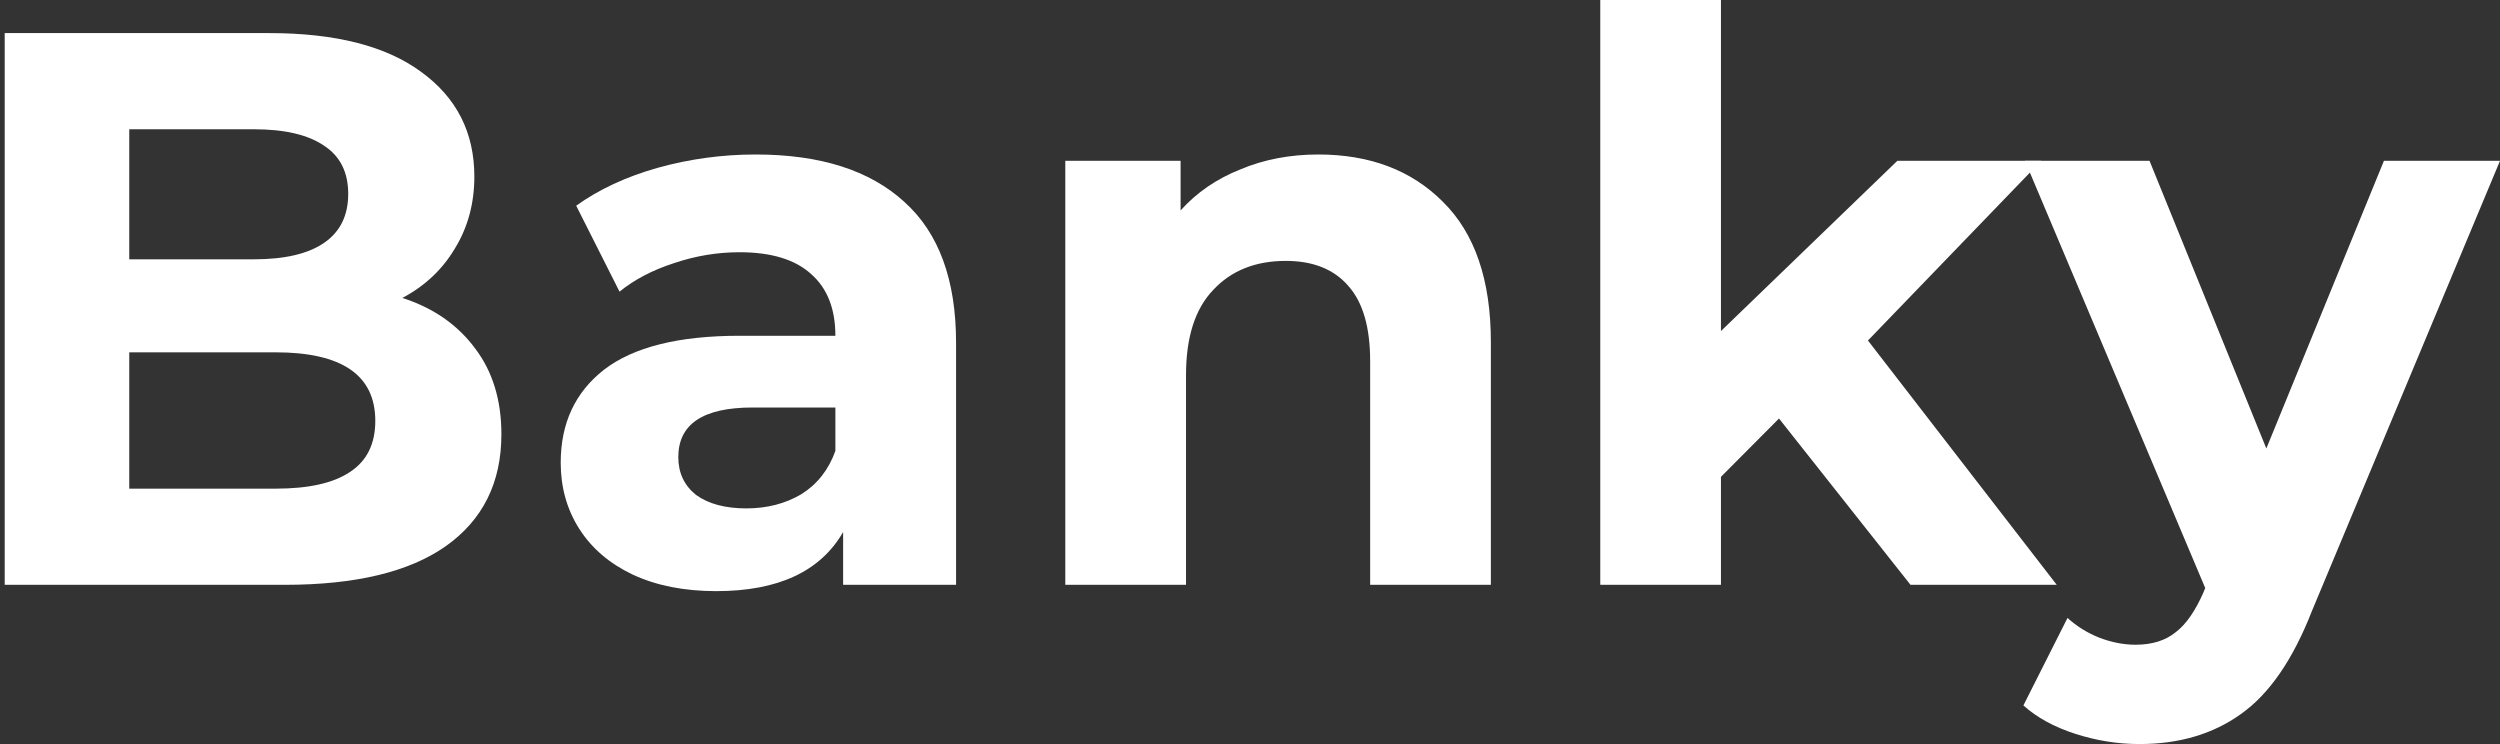 <svg width="84" height="25" viewBox="0 0 84 25" fill="none" xmlns="http://www.w3.org/2000/svg">
<rect x="0" y="0" width="84" height="25" fill="#333333" stroke="none"/>
<path d="M13.52 10.011C14.56 10.346 15.374 10.911 15.963 11.706C16.553 12.482 16.847 13.445 16.847 14.592C16.847 16.216 16.224 17.47 14.976 18.353C13.745 19.218 11.943 19.65 9.568 19.65H0.158V1.112H9.048C11.267 1.112 12.965 1.545 14.144 2.41C15.34 3.275 15.938 4.449 15.938 5.932C15.938 6.833 15.721 7.636 15.288 8.342C14.872 9.048 14.282 9.605 13.52 10.011ZM4.343 4.343V8.713H8.529C9.568 8.713 10.357 8.528 10.894 8.157C11.431 7.786 11.7 7.239 11.7 6.515C11.7 5.791 11.431 5.252 10.894 4.899C10.357 4.529 9.568 4.343 8.529 4.343H4.343ZM9.256 16.419C10.366 16.419 11.197 16.234 11.752 15.863C12.324 15.493 12.61 14.919 12.61 14.142C12.61 12.606 11.492 11.838 9.256 11.838H4.343V16.419H9.256Z" fill="white"/>
<path d="M25.391 5.191C27.558 5.191 29.221 5.72 30.382 6.78C31.544 7.821 32.124 9.401 32.124 11.52V19.65H28.329V17.876C27.566 19.2 26.145 19.862 24.065 19.862C22.991 19.862 22.055 19.677 21.258 19.306C20.478 18.935 19.88 18.423 19.464 17.77C19.048 17.117 18.84 16.375 18.84 15.546C18.84 14.221 19.325 13.18 20.296 12.421C21.284 11.661 22.8 11.282 24.845 11.282H28.069C28.069 10.381 27.8 9.693 27.263 9.216C26.726 8.722 25.92 8.475 24.845 8.475C24.1 8.475 23.363 8.598 22.636 8.845C21.925 9.075 21.318 9.393 20.816 9.799L19.36 6.912C20.122 6.365 21.032 5.941 22.09 5.641C23.164 5.341 24.265 5.191 25.391 5.191ZM25.079 17.082C25.772 17.082 26.388 16.923 26.925 16.605C27.462 16.269 27.843 15.784 28.069 15.148V13.692H25.287C23.623 13.692 22.791 14.248 22.791 15.36C22.791 15.89 22.991 16.314 23.389 16.631C23.805 16.931 24.369 17.082 25.079 17.082Z" fill="white"/>
<path d="M44.295 5.191C46.029 5.191 47.424 5.72 48.481 6.78C49.555 7.839 50.093 9.41 50.093 11.494V19.65H46.037V12.129C46.037 10.999 45.794 10.161 45.309 9.613C44.824 9.048 44.122 8.766 43.203 8.766C42.181 8.766 41.366 9.093 40.76 9.746C40.153 10.381 39.85 11.335 39.85 12.606V19.65H35.794V5.403H39.668V7.071C40.205 6.471 40.873 6.012 41.67 5.694C42.467 5.358 43.342 5.191 44.295 5.191Z" fill="white"/>
<path d="M59.774 14.062L57.824 16.022V19.65H53.769V0H57.824V11.123L63.751 5.403H68.587L62.763 11.441L69.106 19.65H64.193L59.774 14.062Z" fill="white"/>
<path d="M84 5.403L77.683 20.524C77.042 22.166 76.244 23.323 75.291 23.994C74.355 24.665 73.22 25 71.886 25C71.158 25 70.439 24.885 69.728 24.656C69.017 24.426 68.437 24.108 67.986 23.702L69.468 20.763C69.78 21.045 70.135 21.266 70.534 21.425C70.95 21.584 71.357 21.663 71.756 21.663C72.31 21.663 72.761 21.522 73.108 21.239C73.454 20.975 73.766 20.524 74.043 19.889L74.095 19.756L68.038 5.403H72.224L76.149 15.069L80.1 5.403H84Z" fill="white"/>
</svg>

